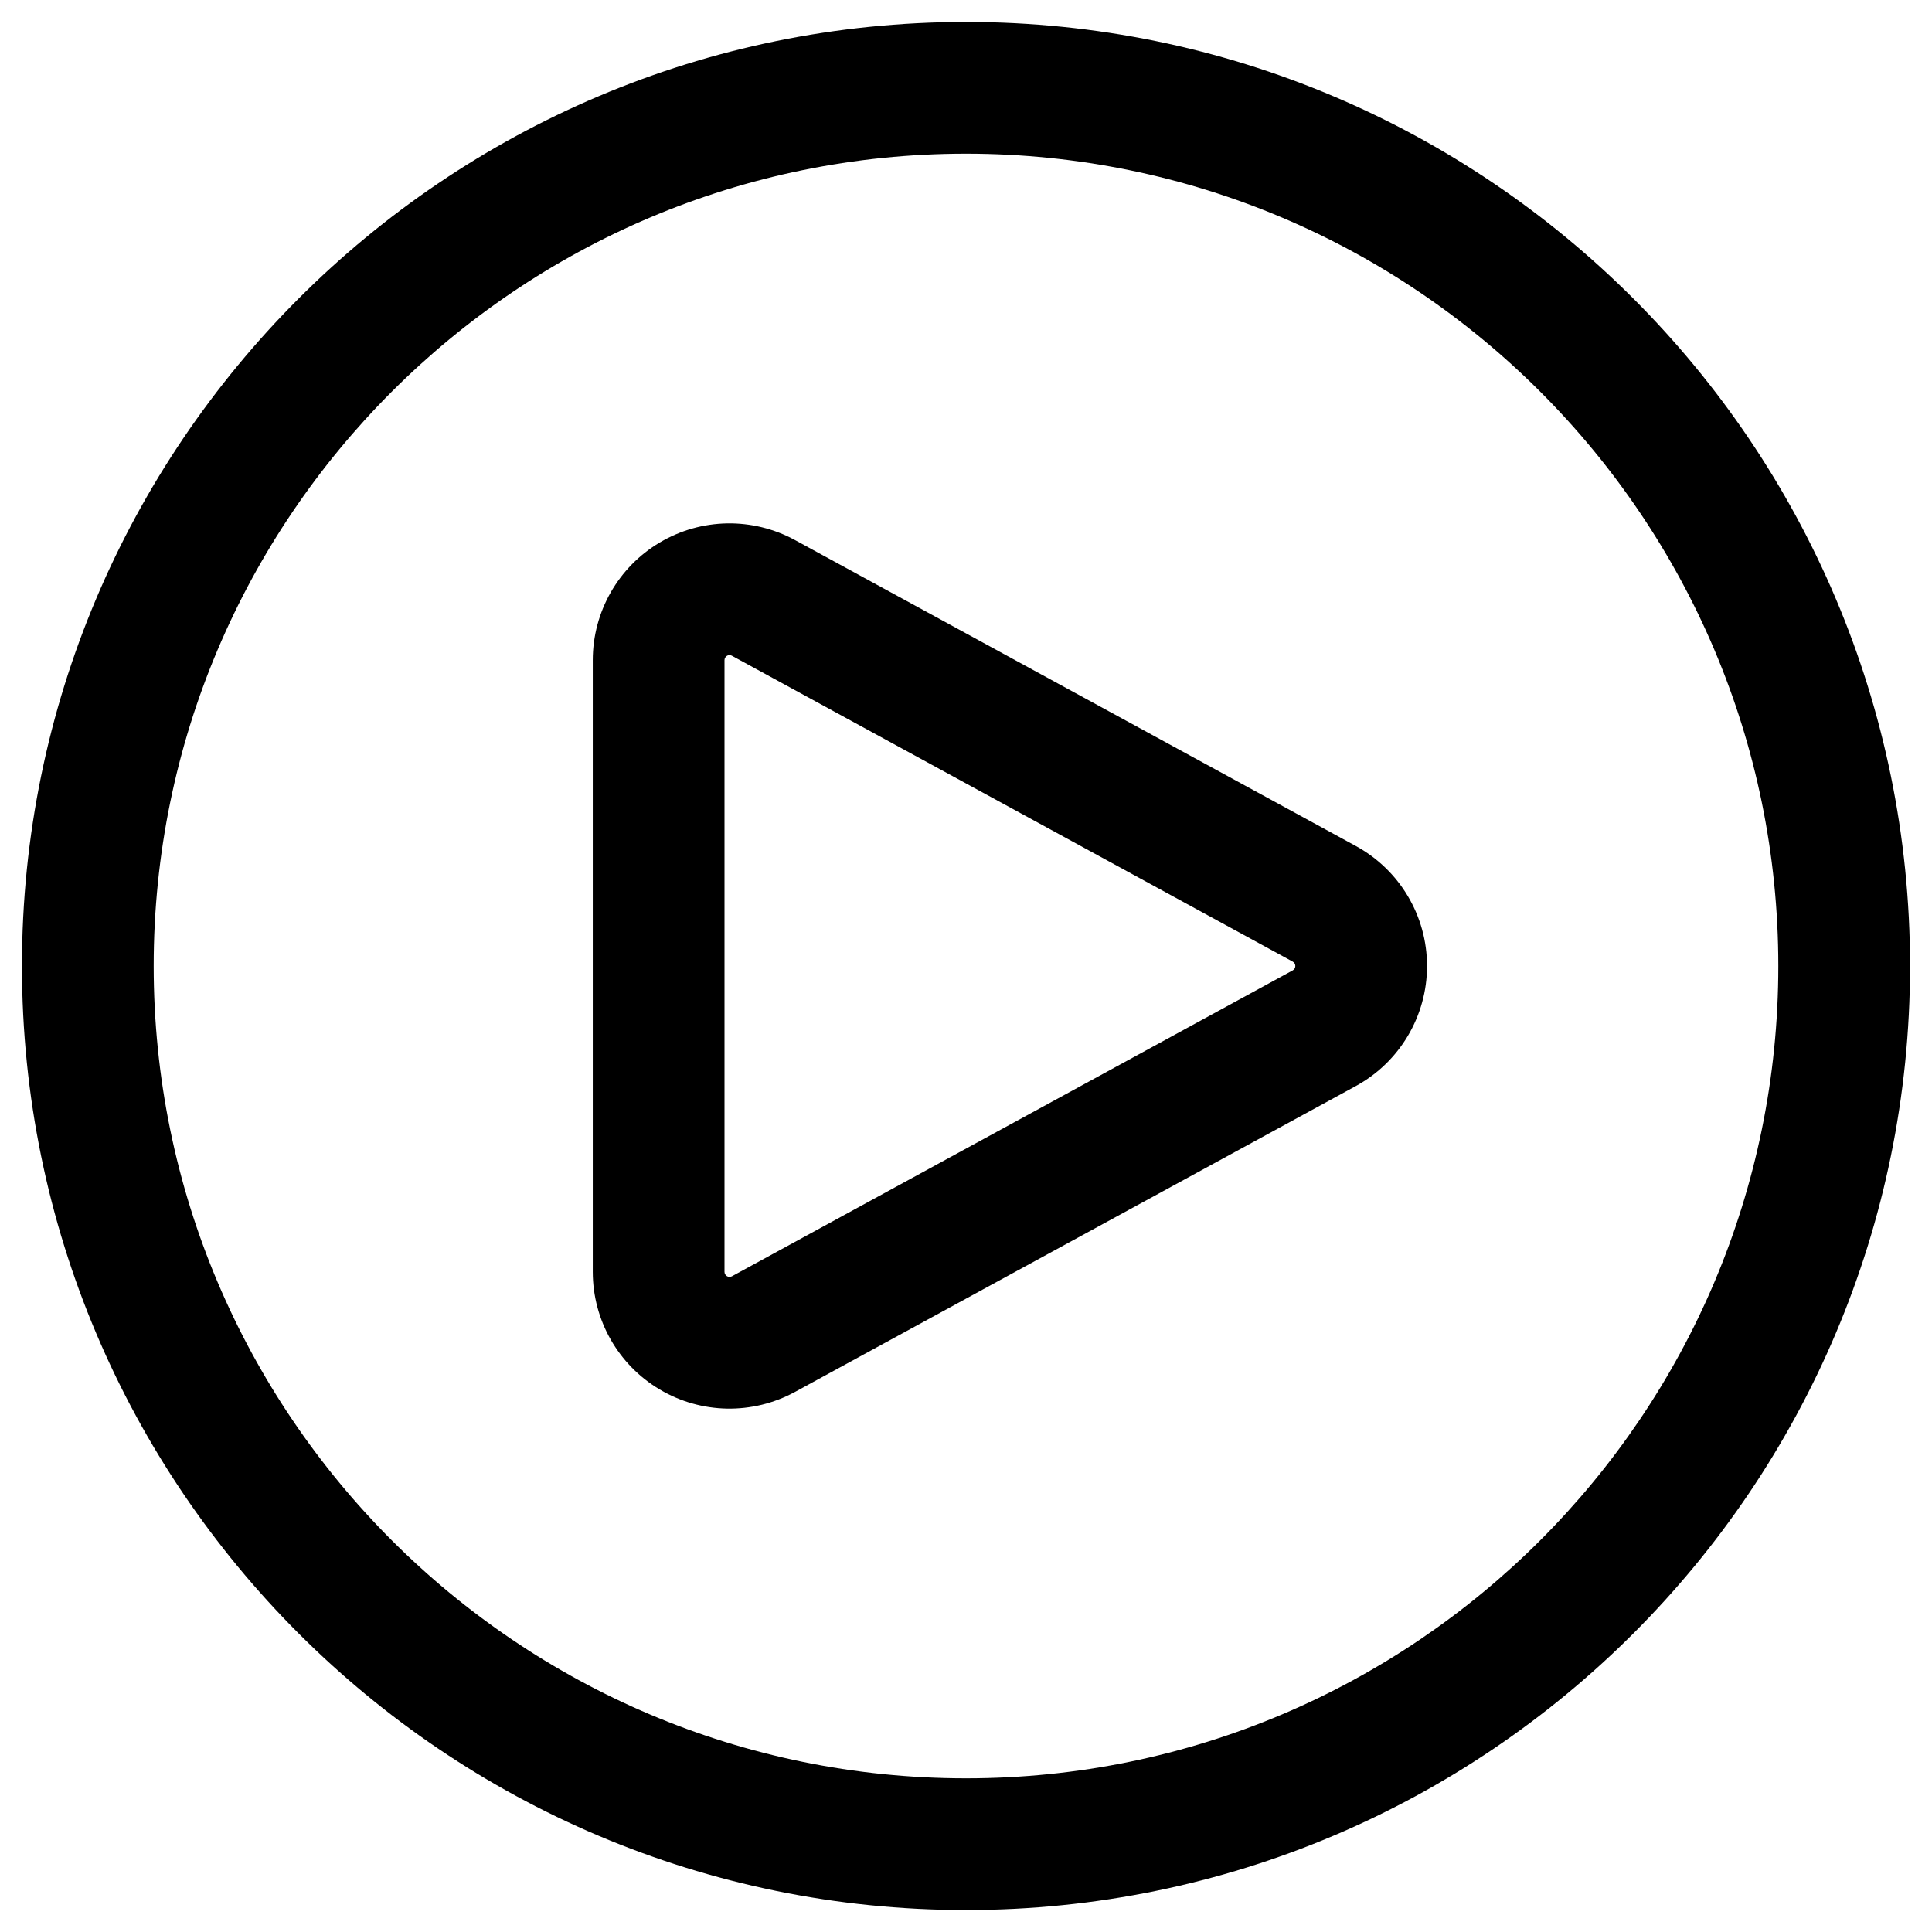 <svg width="22" height="22" viewBox="0 0 22 22" fill="none" xmlns="http://www.w3.org/2000/svg">
<path fill-rule="evenodd" clip-rule="evenodd" d="M11 0.25C16.933 0.25 21.75 5.067 21.75 11C21.75 16.933 16.933 21.75 11 21.75C5.067 21.75 0.25 16.933 0.25 11C0.25 5.067 5.067 0.25 11 0.25ZM11 1.75C5.895 1.75 1.75 5.895 1.75 11C1.75 16.105 5.895 20.25 11 20.25C16.105 20.25 20.25 16.105 20.25 11C20.25 5.895 16.105 1.75 11 1.75Z" fill="black"/>
<path fill-rule="evenodd" clip-rule="evenodd" d="M15.438 9.633C15.939 9.906 16.25 10.43 16.25 11C16.25 11.57 15.939 12.094 15.439 12.367L9.053 15.85C8.57 16.113 7.985 16.103 7.512 15.822C7.04 15.542 6.75 15.033 6.75 14.483V7.517C6.75 6.967 7.04 6.458 7.512 6.178C7.985 5.897 8.57 5.887 9.053 6.15L15.438 9.633ZM14.72 10.95L8.334 7.467C8.317 7.457 8.295 7.457 8.278 7.468C8.261 7.478 8.25 7.497 8.25 7.517V14.483C8.25 14.503 8.261 14.522 8.278 14.532C8.295 14.543 8.317 14.543 8.335 14.533L14.72 11.05C14.739 11.04 14.75 11.021 14.75 11C14.75 10.979 14.739 10.96 14.72 10.95Z" fill="black"/>
</svg>
